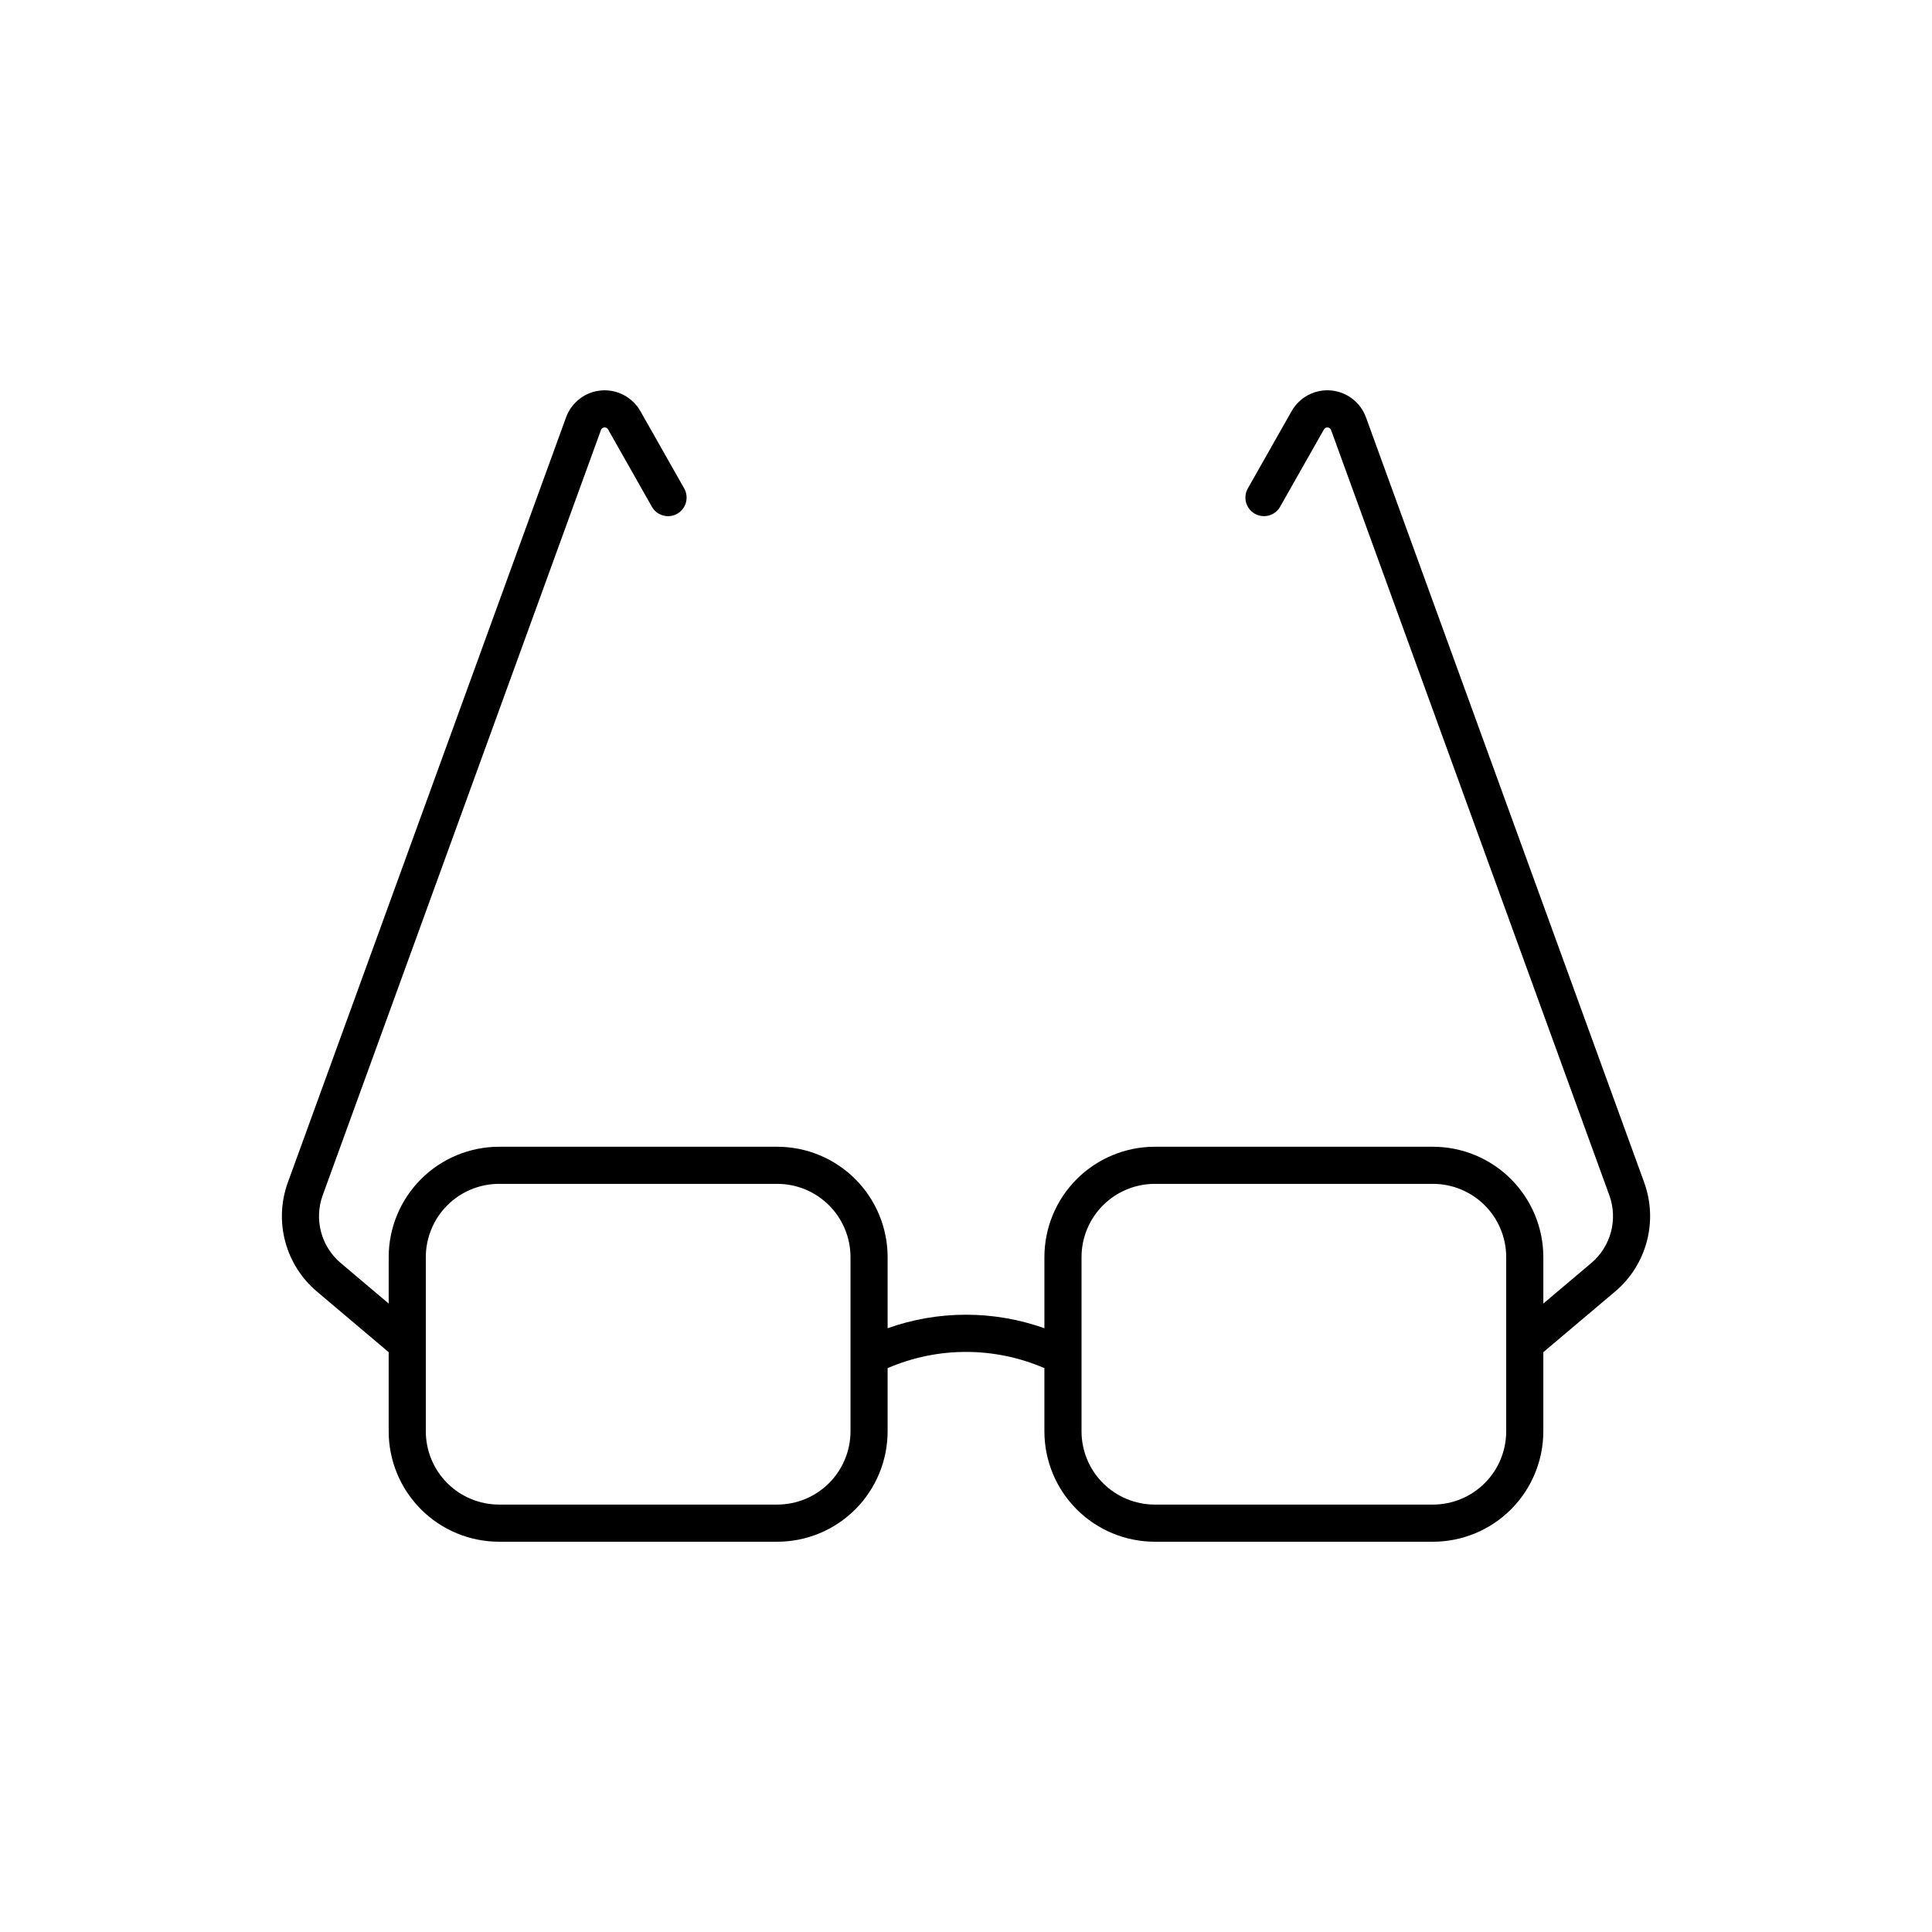 <?xml version="1.0" encoding="UTF-8"?>
<!-- Uploaded to: SVG Repo, www.svgrepo.com, Generator: SVG Repo Mixer Tools -->
<svg fill="#000000" width="800px" height="800px" version="1.1" viewBox="144 144 512 512" xmlns="http://www.w3.org/2000/svg">
 <path d="m579.75 457.43-73.742-202.8c-1.441-4-5.082-6.797-9.316-7.16-4.238-0.359-8.297 1.781-10.395 5.481l-11.609 20.488c-1.34 2.367-0.512 5.367 1.852 6.707 2.367 1.34 5.367 0.508 6.707-1.855l11.609-20.488c0.203-0.355 0.598-0.562 1.008-0.523 0.41 0.035 0.758 0.312 0.891 0.699l73.746 202.82c1.125 3.113 1.27 6.496 0.418 9.695-0.852 3.195-2.66 6.059-5.184 8.199l-12.734 10.762v-12.32c-0.012-7.75-3.094-15.18-8.574-20.66s-12.91-8.566-20.66-8.574h-73.754c-7.75 0.008-15.184 3.094-20.664 8.574s-8.562 12.91-8.57 20.66v18.863-0.004c-13.438-4.773-28.113-4.777-41.551 0v-18.859c-0.008-7.75-3.09-15.18-8.57-20.66-5.481-5.481-12.914-8.566-20.664-8.574h-73.75c-7.754 0.008-15.184 3.094-20.664 8.574s-8.562 12.91-8.574 20.66v12.32l-12.734-10.762c-2.523-2.141-4.332-5.004-5.184-8.199-0.852-3.199-0.707-6.582 0.418-9.695l73.754-202.83c0.121-0.395 0.48-0.672 0.891-0.688 0.41-0.051 0.809 0.16 1 0.527l11.609 20.488c1.34 2.363 4.344 3.195 6.707 1.855 2.363-1.34 3.191-4.34 1.855-6.707l-11.609-20.488h-0.004c-2.094-3.695-6.148-5.836-10.383-5.481-4.234 0.359-7.875 3.148-9.32 7.144l-73.75 202.82c-1.805 5.008-2.039 10.445-0.668 15.586 1.371 5.144 4.277 9.746 8.332 13.191l19.086 16.125v21.004-0.004c0.012 7.75 3.094 15.184 8.574 20.664 5.481 5.481 12.91 8.562 20.664 8.57h73.75c7.75-0.008 15.184-3.09 20.664-8.57 5.481-5.481 8.562-12.914 8.57-20.664v-16.77c13.258-5.731 28.293-5.731 41.551 0v16.77c0.008 7.75 3.09 15.184 8.57 20.664 5.481 5.481 12.914 8.562 20.664 8.57h73.754c7.75-0.008 15.18-3.09 20.66-8.57 5.481-5.481 8.562-12.914 8.574-20.664v-21l19.086-16.125c4.059-3.445 6.965-8.047 8.332-13.191 1.371-5.141 1.137-10.578-0.668-15.586zm-210.36 65.902c-0.004 5.141-2.051 10.07-5.688 13.707-3.633 3.637-8.562 5.684-13.707 5.688h-73.75c-5.144-0.004-10.074-2.051-13.711-5.688-3.633-3.633-5.68-8.562-5.688-13.707v-46.203c0.008-5.141 2.055-10.07 5.688-13.707 3.637-3.637 8.566-5.68 13.711-5.688h73.75c5.144 0.008 10.074 2.051 13.707 5.688 3.637 3.637 5.684 8.566 5.688 13.707zm173.77 0c-0.008 5.144-2.051 10.074-5.688 13.707-3.637 3.637-8.566 5.684-13.707 5.688h-73.754c-5.141-0.004-10.07-2.051-13.707-5.688-3.637-3.637-5.684-8.566-5.688-13.707v-46.203c0.008-5.141 2.051-10.07 5.688-13.707s8.566-5.68 13.707-5.688h73.754c5.141 0.008 10.07 2.051 13.707 5.688s5.68 8.566 5.688 13.707z"/>
</svg>